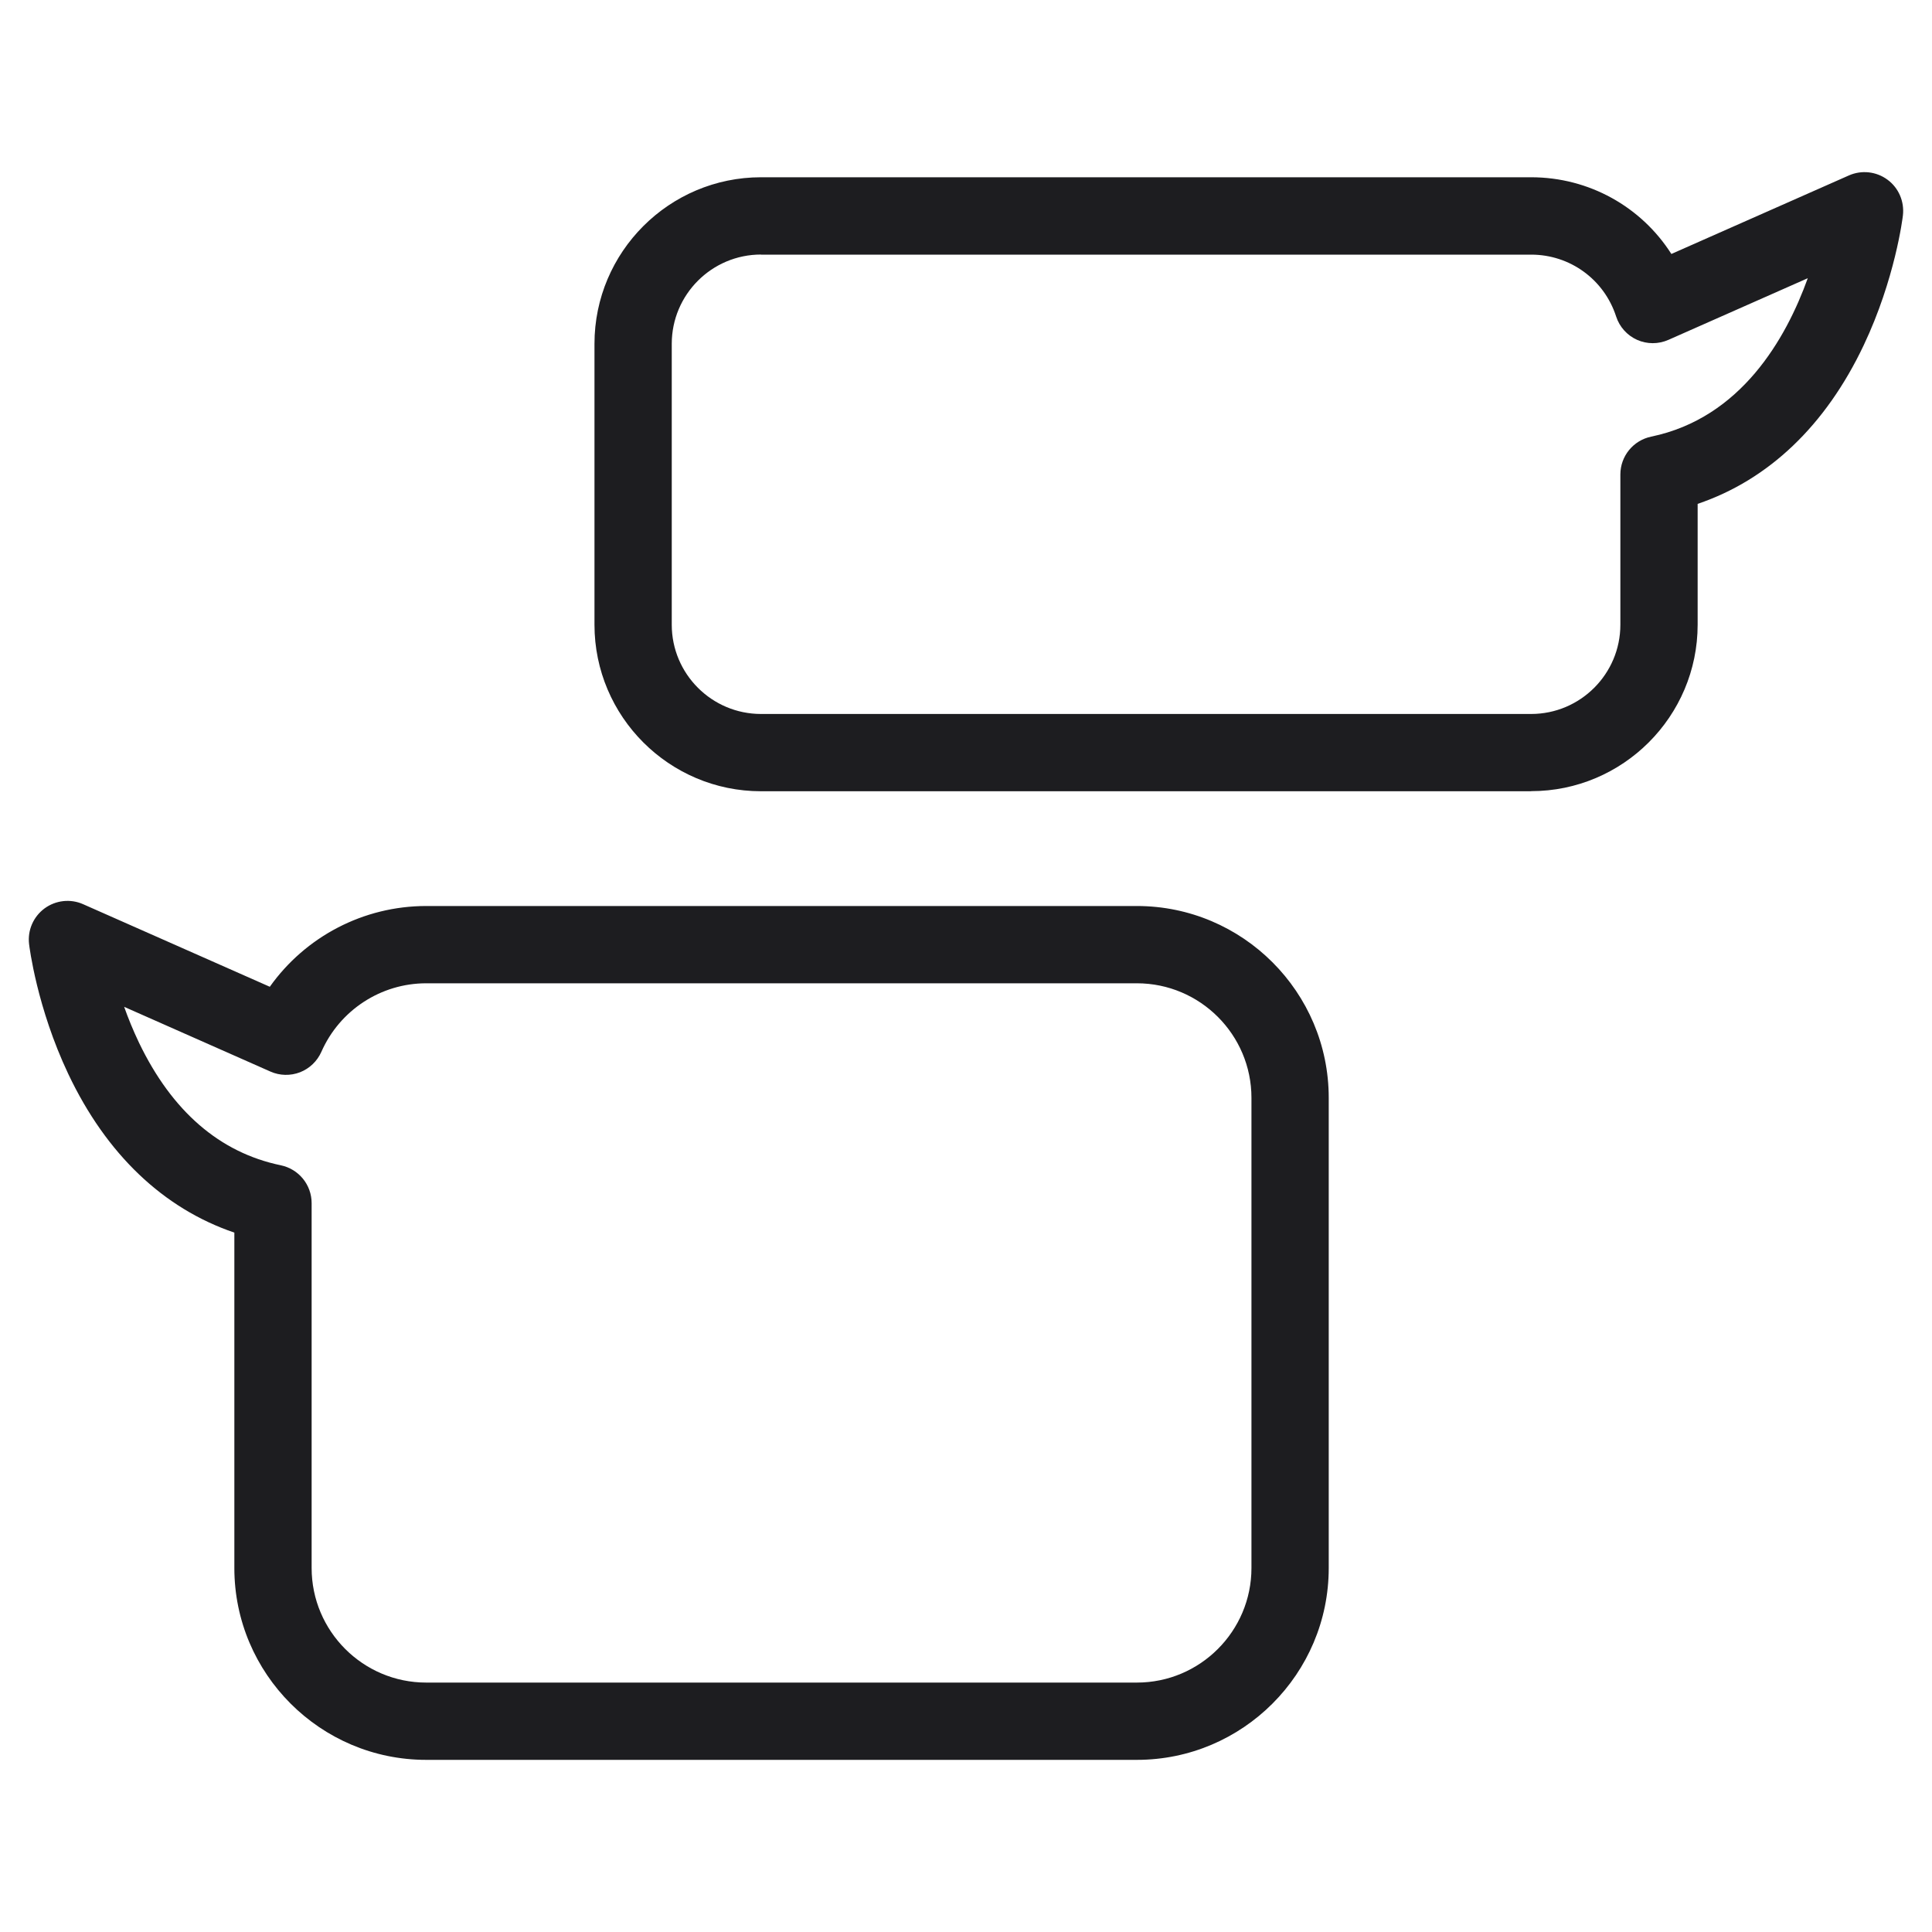 <?xml version="1.0" encoding="UTF-8"?><svg xmlns="http://www.w3.org/2000/svg" viewBox="0 0 200 200"><defs><style>.d{fill:#fff;}.e{fill:#1d1d20;}</style></defs><g id="a"/><g id="b"><g id="c"><g><rect class="d" width="200" height="200"/><g><path class="e" d="M158.5,81.91H78.78c-9.51,0-17.24-7.74-17.24-17.24v-29.08c0-9.51,7.74-17.24,17.24-17.24h79.72c6,0,11.41,3.06,14.52,7.94l18.38-8.13c1.31-.58,2.84-.41,3.99,.44,1.16,.85,1.76,2.26,1.6,3.69-.03,.27-.81,6.59-4.06,13.45-3.94,8.31-9.84,13.93-17.19,16.42v12.5c0,9.51-7.74,17.24-17.24,17.24ZM78.78,26.35c-5.1,0-9.24,4.15-9.24,9.24v29.08c0,5.1,4.15,9.24,9.24,9.24h79.72c5.1,0,9.24-4.15,9.24-9.24v-15.55c0-1.9,1.33-3.53,3.19-3.92,9.3-1.93,13.96-10.15,16.21-16.4l-14.42,6.38c-1.04,.46-2.22,.46-3.25,0-1.03-.46-1.82-1.34-2.17-2.42-1.24-3.83-4.77-6.4-8.79-6.4H78.78Z"/><path class="e" d="M117.69,182.18H44.12c-10.95,0-19.86-8.91-19.86-19.86v-34.72c-7.35-2.5-13.25-8.11-17.19-16.42-3.25-6.86-4.03-13.18-4.06-13.45-.17-1.43,.44-2.83,1.6-3.69,1.16-.85,2.68-1.02,3.99-.44l19.33,8.55c3.68-5.18,9.68-8.36,16.19-8.36H117.69c10.95,0,19.86,8.91,19.86,19.86v48.67c0,10.95-8.91,19.86-19.86,19.86ZM12.85,104.22c.42,1.19,.93,2.44,1.54,3.72,3.42,7.11,8.36,11.38,14.68,12.69,1.86,.39,3.19,2.02,3.19,3.92v37.77c0,6.54,5.32,11.86,11.86,11.86H117.69c6.54,0,11.86-5.32,11.86-11.86v-48.67c0-6.54-5.32-11.86-11.86-11.86H44.12c-4.69,0-8.95,2.78-10.85,7.09-.43,.97-1.22,1.73-2.21,2.12-.99,.38-2.09,.36-3.06-.07l-15.14-6.7Z"/></g></g></g></g></svg>